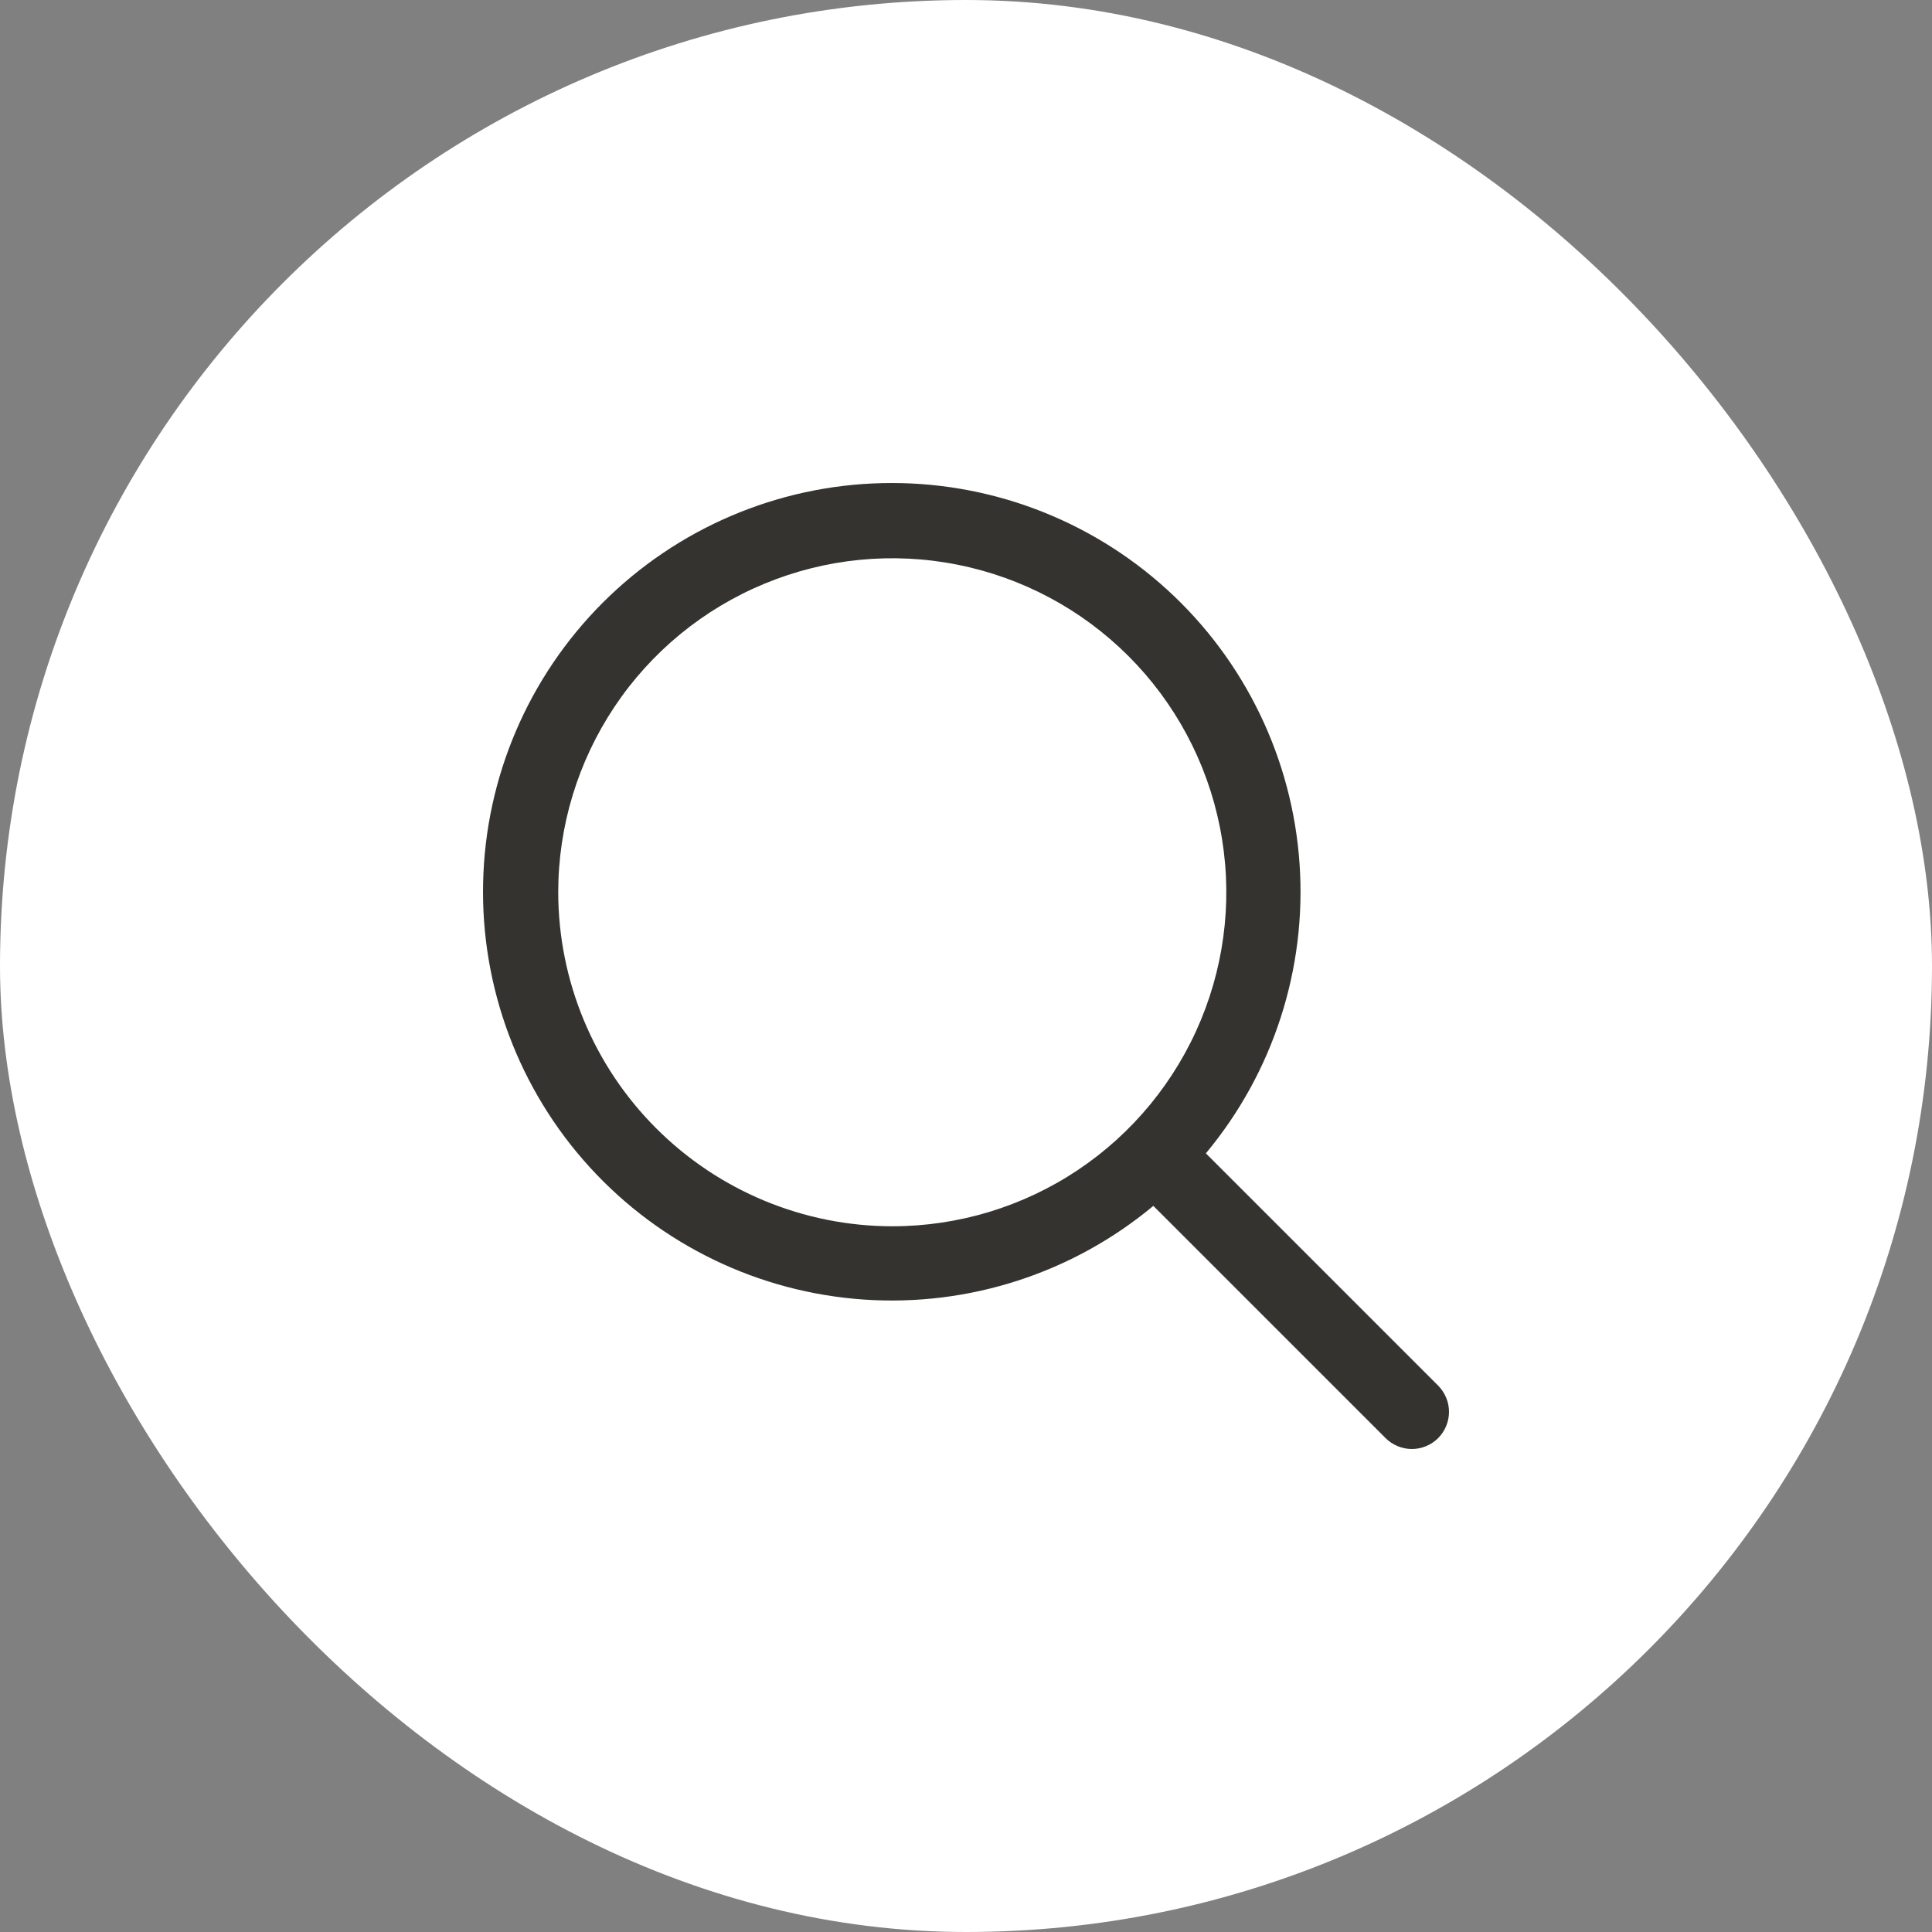 <?xml version="1.0" encoding="UTF-8"?> <svg xmlns="http://www.w3.org/2000/svg" width="32" height="32" viewBox="0 0 32 32" fill="none"><rect x="0" y="0" width="32" height="32" fill="#808080" stroke="none"/><rect width="32" height="32" rx="16" fill="white"></rect><path d="M23.82 22.95L19.973 19.103C21.088 17.765 21.644 16.047 21.525 14.309C21.406 12.571 20.622 10.945 19.335 9.77C18.049 8.596 16.358 7.962 14.617 8.002C12.875 8.041 11.215 8.751 9.983 9.983C8.751 11.215 8.041 12.875 8.002 14.617C7.962 16.358 8.596 18.049 9.77 19.335C10.945 20.622 12.571 21.406 14.309 21.525C16.047 21.644 17.765 21.088 19.103 19.973L22.95 23.82C23.007 23.877 23.075 23.922 23.15 23.953C23.224 23.984 23.304 24 23.385 24C23.466 24 23.546 23.984 23.62 23.953C23.695 23.922 23.763 23.877 23.82 23.82C23.877 23.763 23.922 23.695 23.953 23.62C23.984 23.546 24 23.466 24 23.385C24 23.304 23.984 23.224 23.953 23.15C23.922 23.075 23.877 23.007 23.82 22.95ZM9.246 14.779C9.246 13.685 9.571 12.615 10.179 11.705C10.787 10.795 11.651 10.086 12.662 9.668C13.673 9.249 14.785 9.139 15.858 9.353C16.931 9.566 17.917 10.093 18.691 10.867C19.465 11.641 19.992 12.626 20.205 13.7C20.419 14.773 20.309 15.885 19.89 16.896C19.471 17.907 18.762 18.771 17.853 19.379C16.943 19.987 15.873 20.311 14.779 20.311C13.312 20.31 11.906 19.726 10.869 18.689C9.831 17.652 9.248 16.246 9.246 14.779Z" fill="#343330"></path></svg> 